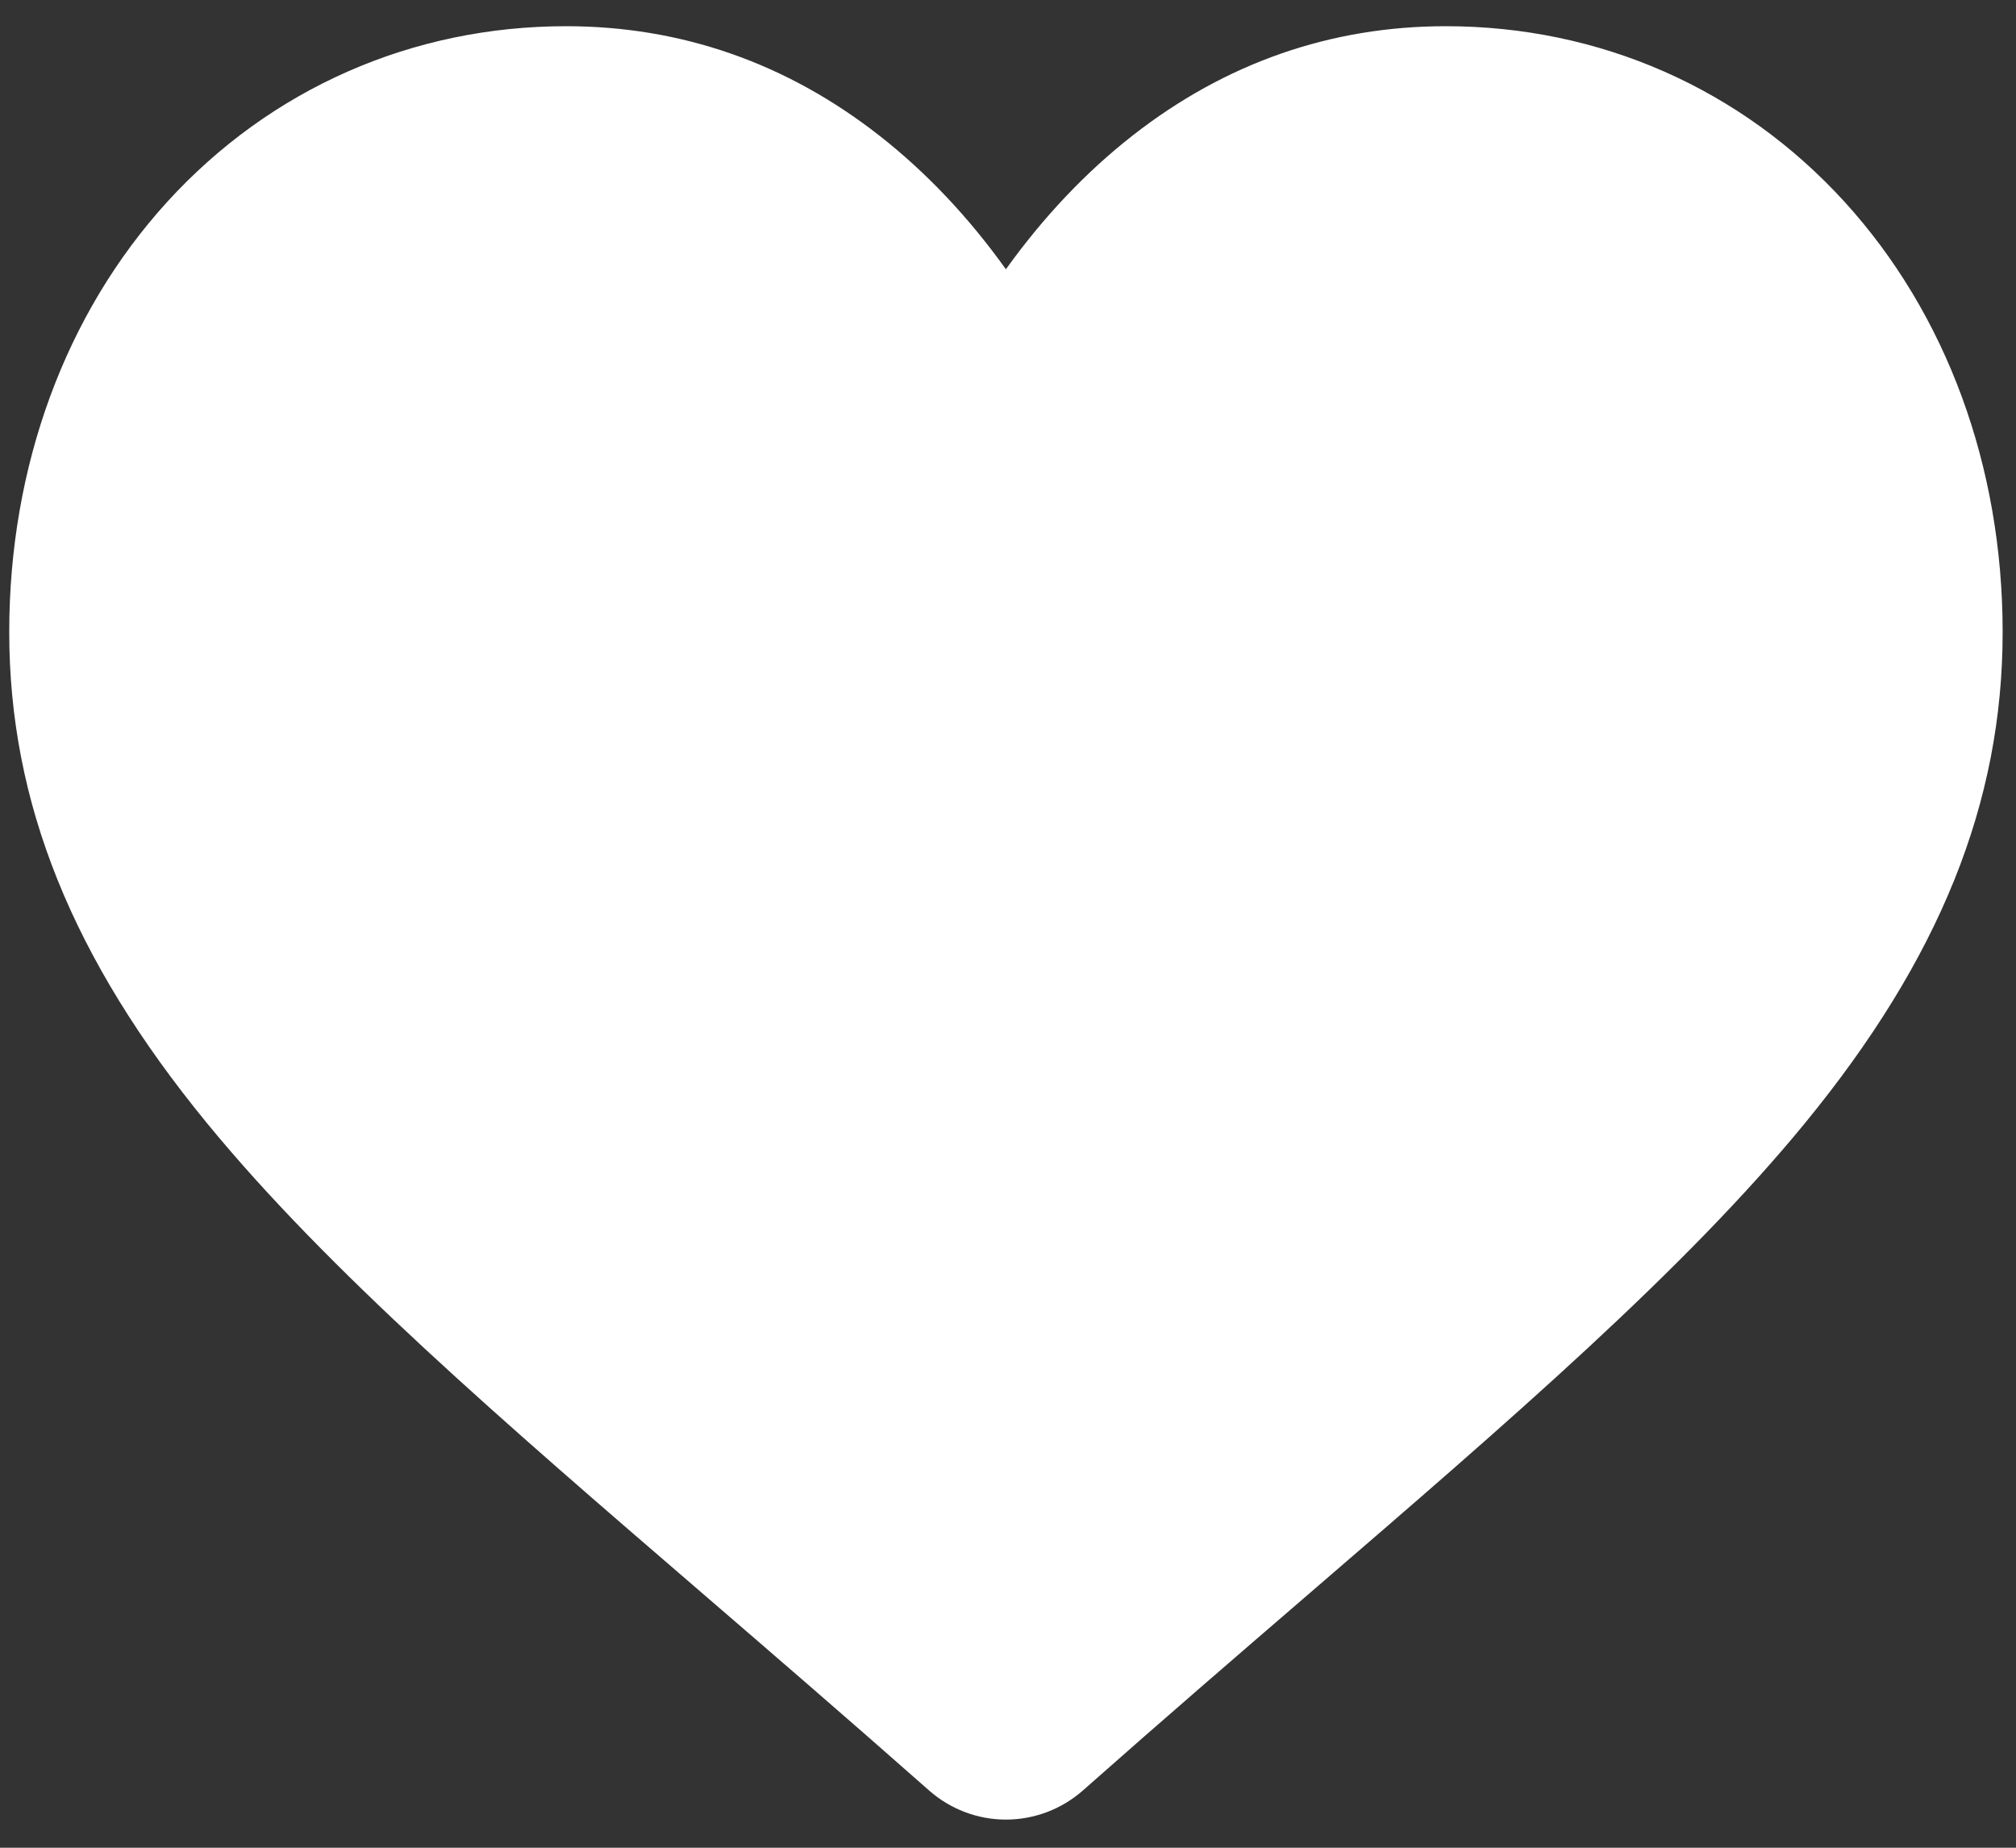 <svg width="24" height="22" viewBox="0 0 24 22" fill="none" xmlns="http://www.w3.org/2000/svg">
<rect x="0" y="0" width="24" height="22" fill="#333333" stroke="none"/>
<path d="M21.958 2.402C20.73 1.055 19.044 0.312 17.212 0.312C15.842 0.312 14.587 0.75 13.483 1.614C12.926 2.05 12.421 2.584 11.975 3.206C11.53 2.584 11.025 2.05 10.468 1.614C9.364 0.75 8.109 0.312 6.739 0.312C4.907 0.312 3.221 1.055 1.992 2.402C0.778 3.734 0.11 5.553 0.11 7.525C0.11 9.555 0.858 11.413 2.464 13.373C3.9 15.125 5.965 16.905 8.355 18.965C9.172 19.669 10.097 20.467 11.058 21.316C11.312 21.541 11.638 21.665 11.975 21.665C12.313 21.665 12.639 21.541 12.893 21.317C13.853 20.467 14.779 19.669 15.596 18.965C17.986 16.905 20.051 15.125 21.488 13.372C23.093 11.413 23.841 9.555 23.841 7.525C23.841 5.553 23.172 3.734 21.958 2.402Z" fill="white"/>
</svg>
